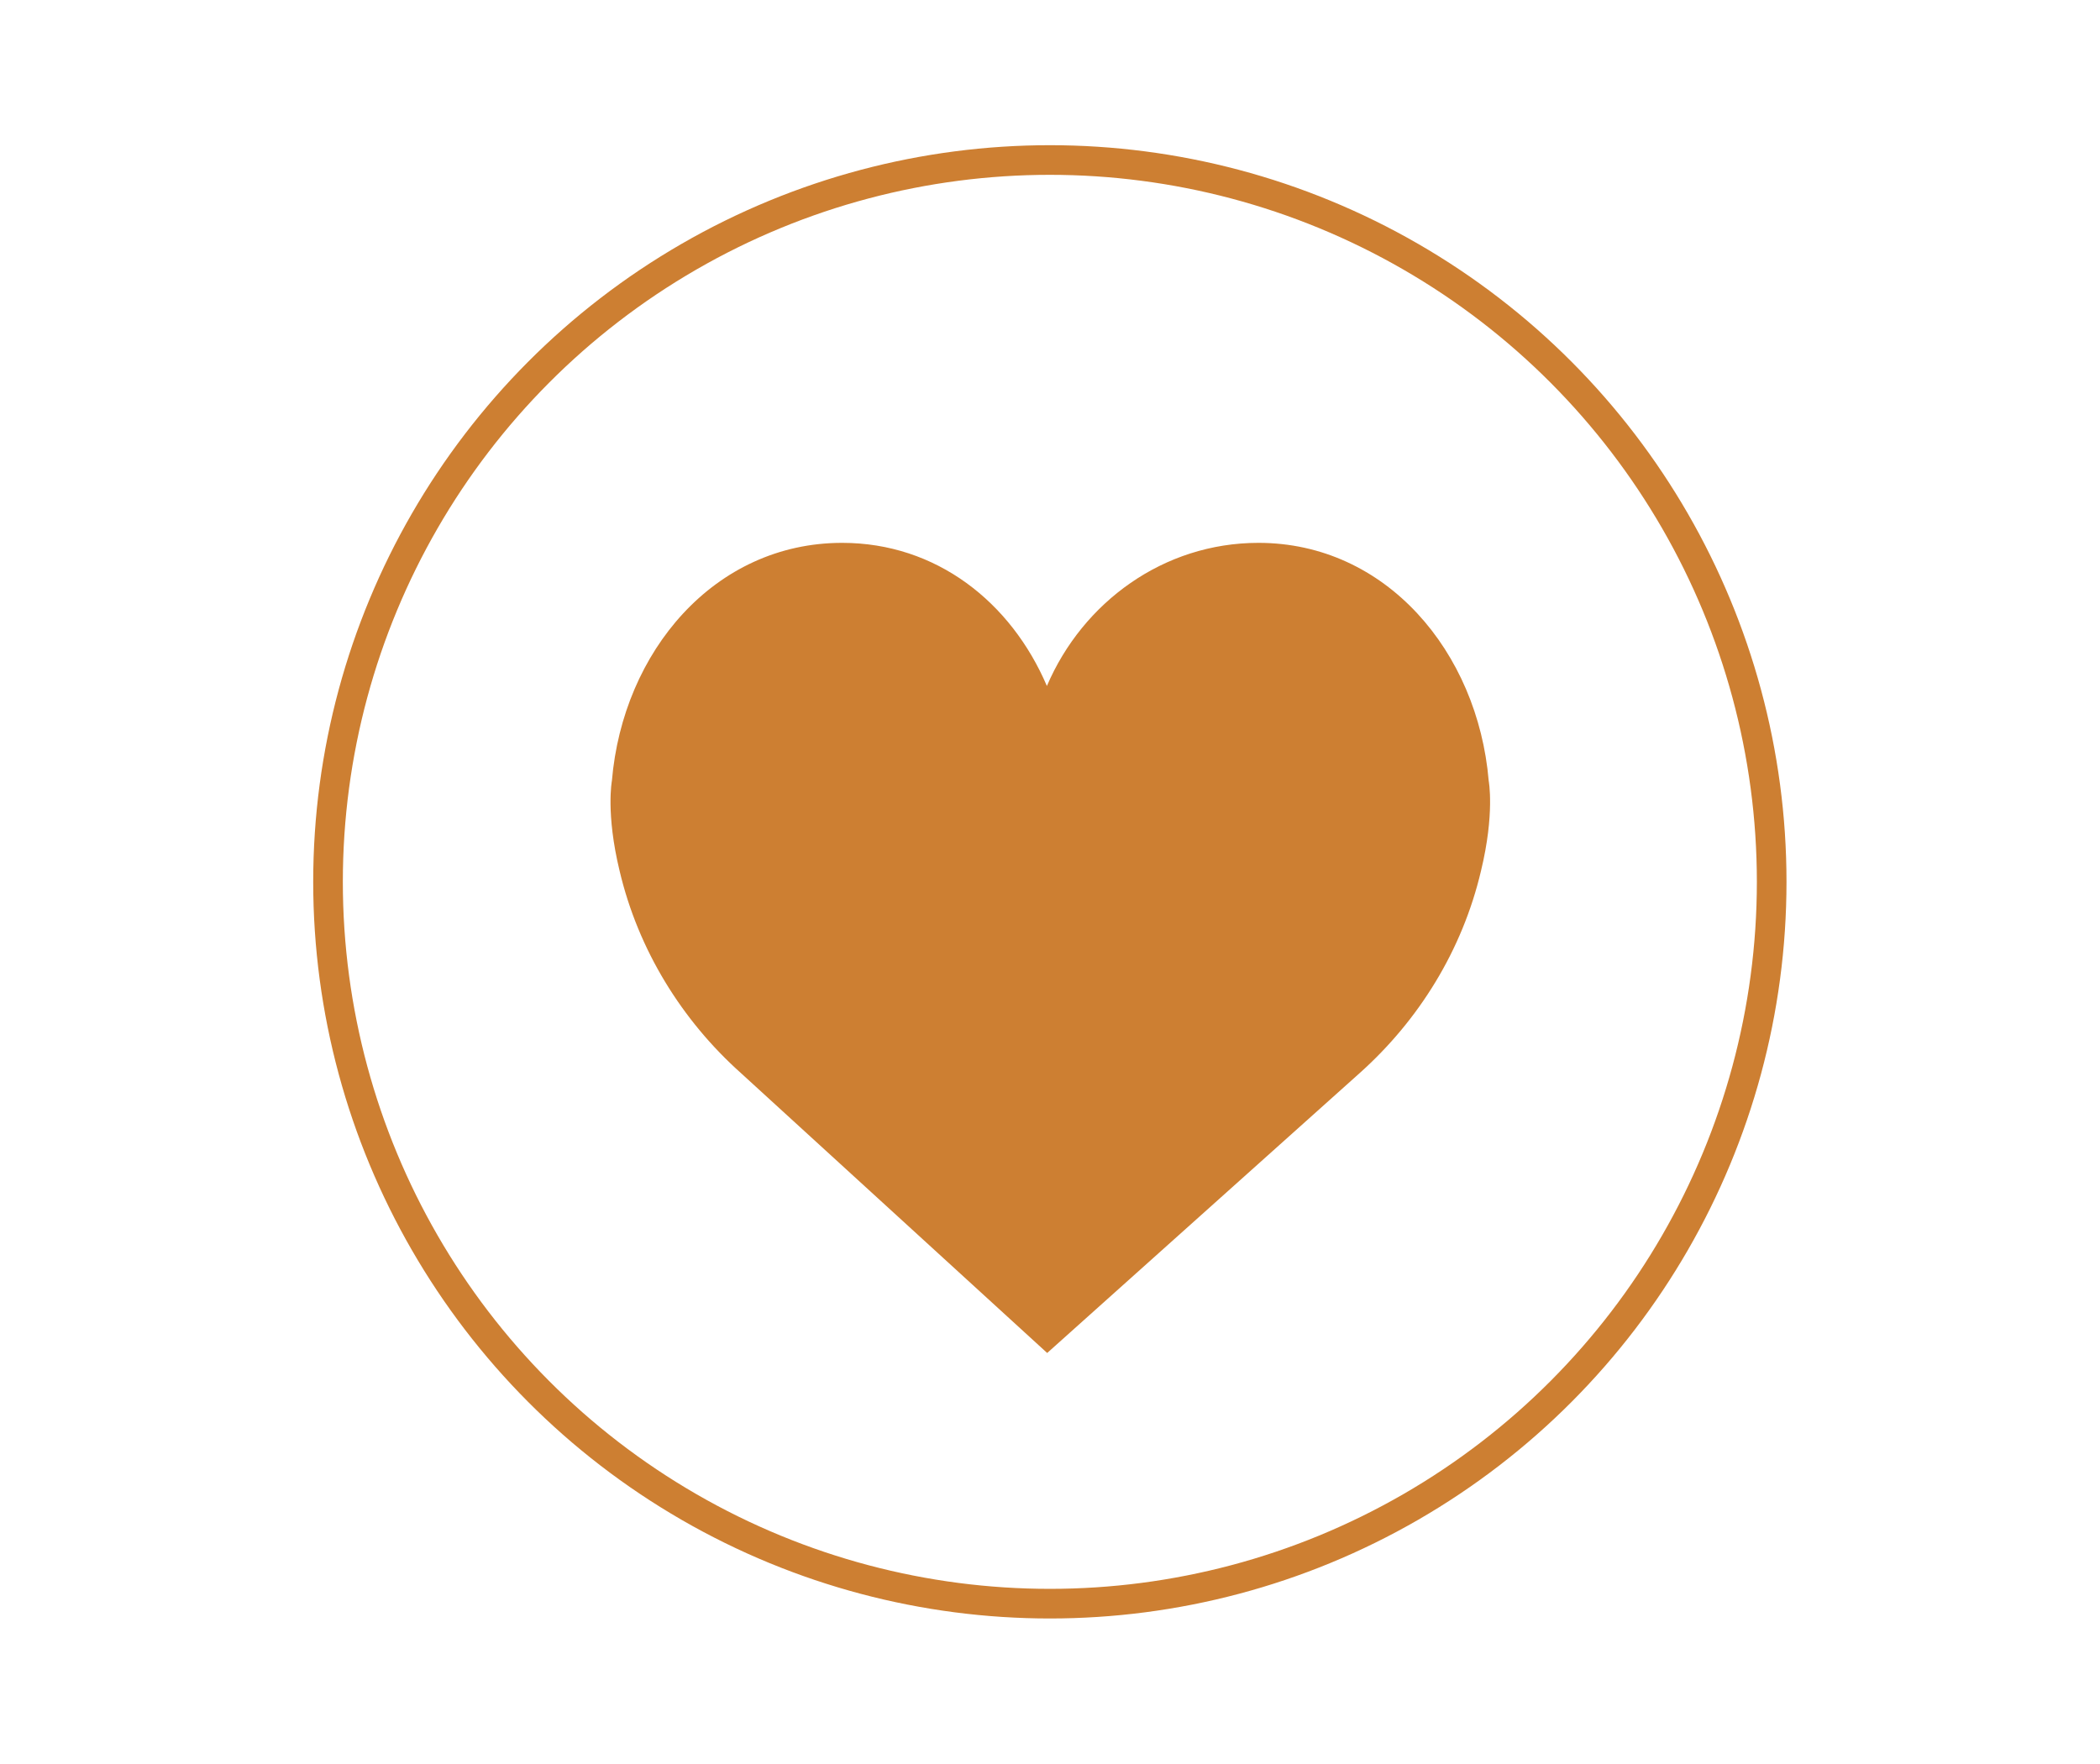 <?xml version="1.0" encoding="utf-8"?>
<!-- Generator: Adobe Illustrator 18.0.0, SVG Export Plug-In . SVG Version: 6.00 Build 0)  -->
<!DOCTYPE svg PUBLIC "-//W3C//DTD SVG 1.1//EN" "http://www.w3.org/Graphics/SVG/1.1/DTD/svg11.dtd">
<svg version="1.1" id="Layer_1" xmlns="http://www.w3.org/2000/svg" xmlns:xlink="http://www.w3.org/1999/xlink" x="0px" y="0px"
	 viewBox="0 0 708.7 595.3" enable-background="new 0 0 708.7 595.3" xml:space="preserve">
<g id="Bg">
	<circle fill="none" stroke="#CD7F32" stroke-width="10" stroke-miterlimit="10" cx="354.3" cy="297.6" r="243.6"/>
</g>
<g id="Wedding">
	<path fill="#CD7F32" d="M353.3,231.5c12.1-28.3,39.4-48.3,71.4-48.3c43,0,74,36.7,77.7,80.3c0,0,2.1,11-2.6,30.4
		c-6.3,26.8-21,50.4-40.9,68.2l-105.5,94.5l-103.4-94.5c-19.9-17.8-34.6-41.5-40.9-68.2c-4.7-19.4-2.6-30.4-2.6-30.4
		c3.7-43.6,34.6-80.3,77.7-80.3C316,183.2,341.2,203.2,353.3,231.5z"/>
</g>
</svg>
